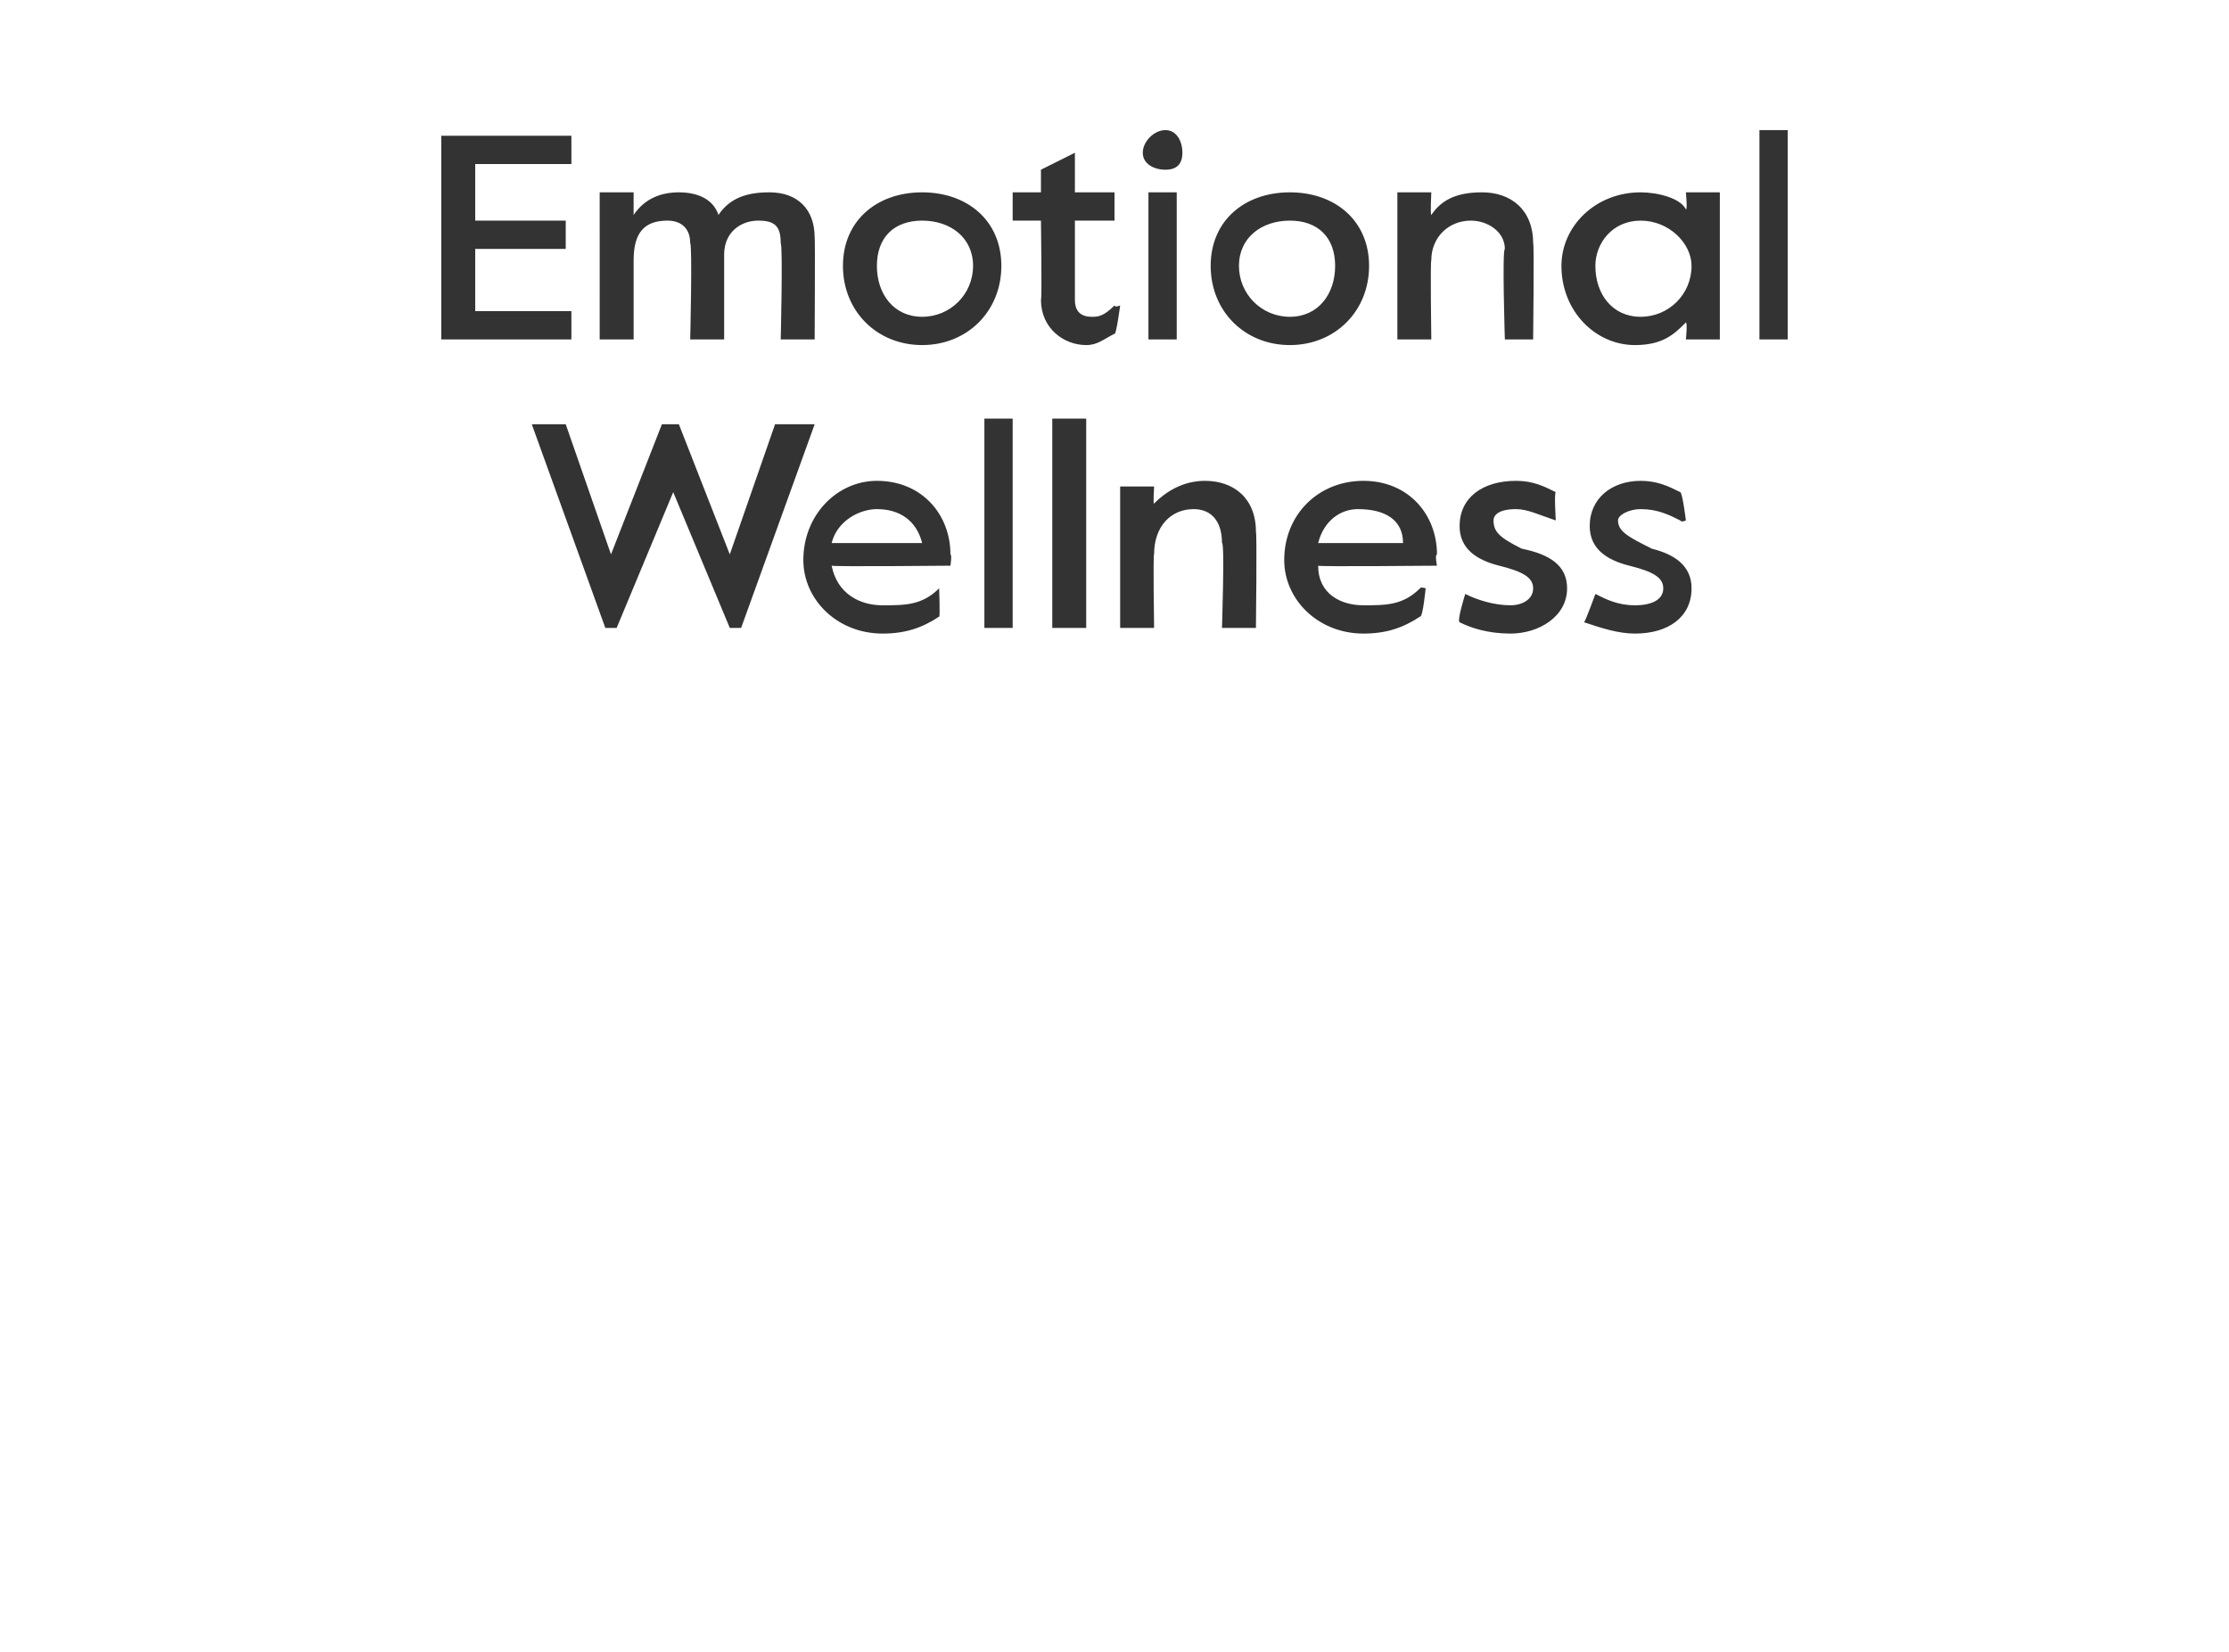 <?xml version="1.0" standalone="no"?><!DOCTYPE svg PUBLIC "-//W3C//DTD SVG 1.1//EN" "http://www.w3.org/Graphics/SVG/1.1/DTD/svg11.dtd"><svg xmlns="http://www.w3.org/2000/svg" version="1.1" width="39.4px" height="29.2px" viewBox="0 -2 39.4 29.2" style="top:-2px"><desc>Emotional Wellness</desc><defs/><g id="Polygon27146"><path d="m9.4 5.5h.6l.8 2.3l.9-2.3h.3l.9 2.3l.8-2.3h.7l-1.3 3.6h-.2l-1-2.4l-1 2.4h-.2L9.4 5.5zm4.8 2.4c0-.8.6-1.4 1.3-1.4c.8 0 1.3.6 1.3 1.3c.03.01 0 .2 0 .2c0 0-2.07.02-2.1 0c.1.5.5.7.9.7c.4 0 .7 0 1-.3c-.02-.03 0 0 0 0c0 0 .02.52 0 .5c-.3.2-.6.3-1 .3c-.8 0-1.4-.6-1.4-1.3zm2.1-.3c-.1-.4-.4-.6-.8-.6c-.3 0-.7.2-.8.6h1.6zm1.1-2.2h.5v3.7h-.5V5.4zm1.2 0h.6v3.7h-.6V5.4zm1.2 1.2h.6s-.02.35 0 .3c.2-.2.5-.4.9-.4c.5 0 .9.3.9.9c.02.02 0 1.7 0 1.7h-.6s.05-1.52 0-1.5c0-.4-.2-.6-.5-.6c-.4 0-.7.3-.7.8c-.02-.02 0 1.3 0 1.3h-.6V6.6zm2.9 1.3c0-.8.6-1.4 1.4-1.4c.8 0 1.3.6 1.3 1.3c-.04.01 0 .2 0 .2c0 0-2.15.02-2.1 0c0 .5.4.7.8.7c.4 0 .7 0 1-.3c.01-.03.1 0 .1 0c0 0-.05.52-.1.5c-.3.2-.6.3-1 .3c-.8 0-1.4-.6-1.4-1.3zm2.1-.3c0-.4-.3-.6-.8-.6c-.3 0-.6.2-.7.6h1.5zm1 1.4c-.05-.03.1-.5.1-.5c0 0 .02-.05 0 0c.2.1.5.2.8.2c.2 0 .4-.1.4-.3c0-.2-.2-.3-.6-.4c-.4-.1-.7-.3-.7-.7c0-.5.4-.8 1-.8c.3 0 .5.1.7.2c-.03.01 0 .5 0 .5c0 0-.05.04 0 0c-.3-.1-.5-.2-.7-.2c-.3 0-.4.1-.4.2c0 .2.1.3.5.5c.5.1.8.3.8.7c0 .5-.5.8-1 .8c-.4 0-.7-.1-.9-.2zM28 9c.03-.03.2-.5.2-.5c0 0-.01-.05 0 0c.2.1.4.2.7.2c.3 0 .5-.1.5-.3c0-.2-.2-.3-.6-.4c-.4-.1-.7-.3-.7-.7c0-.5.4-.8.9-.8c.3 0 .5.1.7.2c.04.01.1.5.1.5c0 0-.08.04-.1 0c-.2-.1-.4-.2-.7-.2c-.2 0-.4.1-.4.2c0 .2.2.3.6.5c.4.1.7.3.7.7c0 .5-.4.8-1 .8c-.3 0-.6-.1-.9-.2z" stroke="none" fill="#333333"/></g><g id="Polygon27145"><path d="m7.8.4h2.3v.5H8.4v1h1.6v.5H8.4v1.1h1.7v.5H7.8V.4zm2.8 1h.6v.4c.2-.3.5-.4.8-.4c.3 0 .6.1.7.4c.2-.3.5-.4.9-.4c.5 0 .8.3.8.8c.01-.02 0 1.8 0 1.8h-.6s.04-1.65 0-1.7c0-.3-.1-.4-.4-.4c-.3 0-.6.2-.6.6v1.5h-.6s.04-1.65 0-1.7c0-.3-.2-.4-.4-.4c-.4 0-.6.2-.6.7v1.4h-.6V1.4zm4.3 1.3c0-.8.6-1.3 1.4-1.3c.8 0 1.4.5 1.4 1.3c0 .8-.6 1.4-1.4 1.4c-.8 0-1.4-.6-1.4-1.4zm2.3 0c0-.5-.4-.8-.9-.8c-.5 0-.8.3-.8.8c0 .5.3.9.8.9c.5 0 .9-.4.9-.9zm1.2.6c.02-.01 0-1.4 0-1.4h-.5v-.5h.5v-.4l.6-.3v.7h.7v.5h-.7v1.4c0 .2.1.3.3.3c.1 0 .2 0 .4-.2c.01.04.1 0 .1 0c0 0-.07.53-.1.5c-.2.1-.3.2-.5.2c-.4 0-.8-.3-.8-.8zM20.2.7c0-.2.2-.4.4-.4c.2 0 .3.2.3.4c0 .2-.1.3-.3.3c-.2 0-.4-.1-.4-.3zm.1.7h.5v2.6h-.5V1.4zm1.1 1.3c0-.8.6-1.3 1.4-1.3c.8 0 1.4.5 1.4 1.3c0 .8-.6 1.4-1.4 1.4c-.8 0-1.4-.6-1.4-1.4zm2.2 0c0-.5-.3-.8-.8-.8c-.5 0-.9.3-.9.8c0 .5.4.9.9.9c.5 0 .8-.4.8-.9zm1.1-1.3h.6s-.02.39 0 .4c.2-.3.5-.4.9-.4c.5 0 .9.3.9.9c.02-.04 0 1.7 0 1.7h-.5s-.05-1.58 0-1.6c0-.3-.3-.5-.6-.5c-.4 0-.7.3-.7.7c-.02.02 0 1.4 0 1.4h-.6V1.4zm2.9 1.3c0-.7.6-1.3 1.4-1.3c.3 0 .7.1.8.3c.03.02 0-.3 0-.3h.6v2.6h-.6s.03-.29 0-.3c-.2.2-.4.4-.9.4c-.7 0-1.3-.6-1.3-1.4zm2.3 0c0-.4-.4-.8-.9-.8c-.5 0-.8.4-.8.8c0 .5.3.9.8.9c.5 0 .9-.4.9-.9zM31.1.3h.5v3.7h-.5V.3z" stroke="none" fill="#333333"/></g></svg>